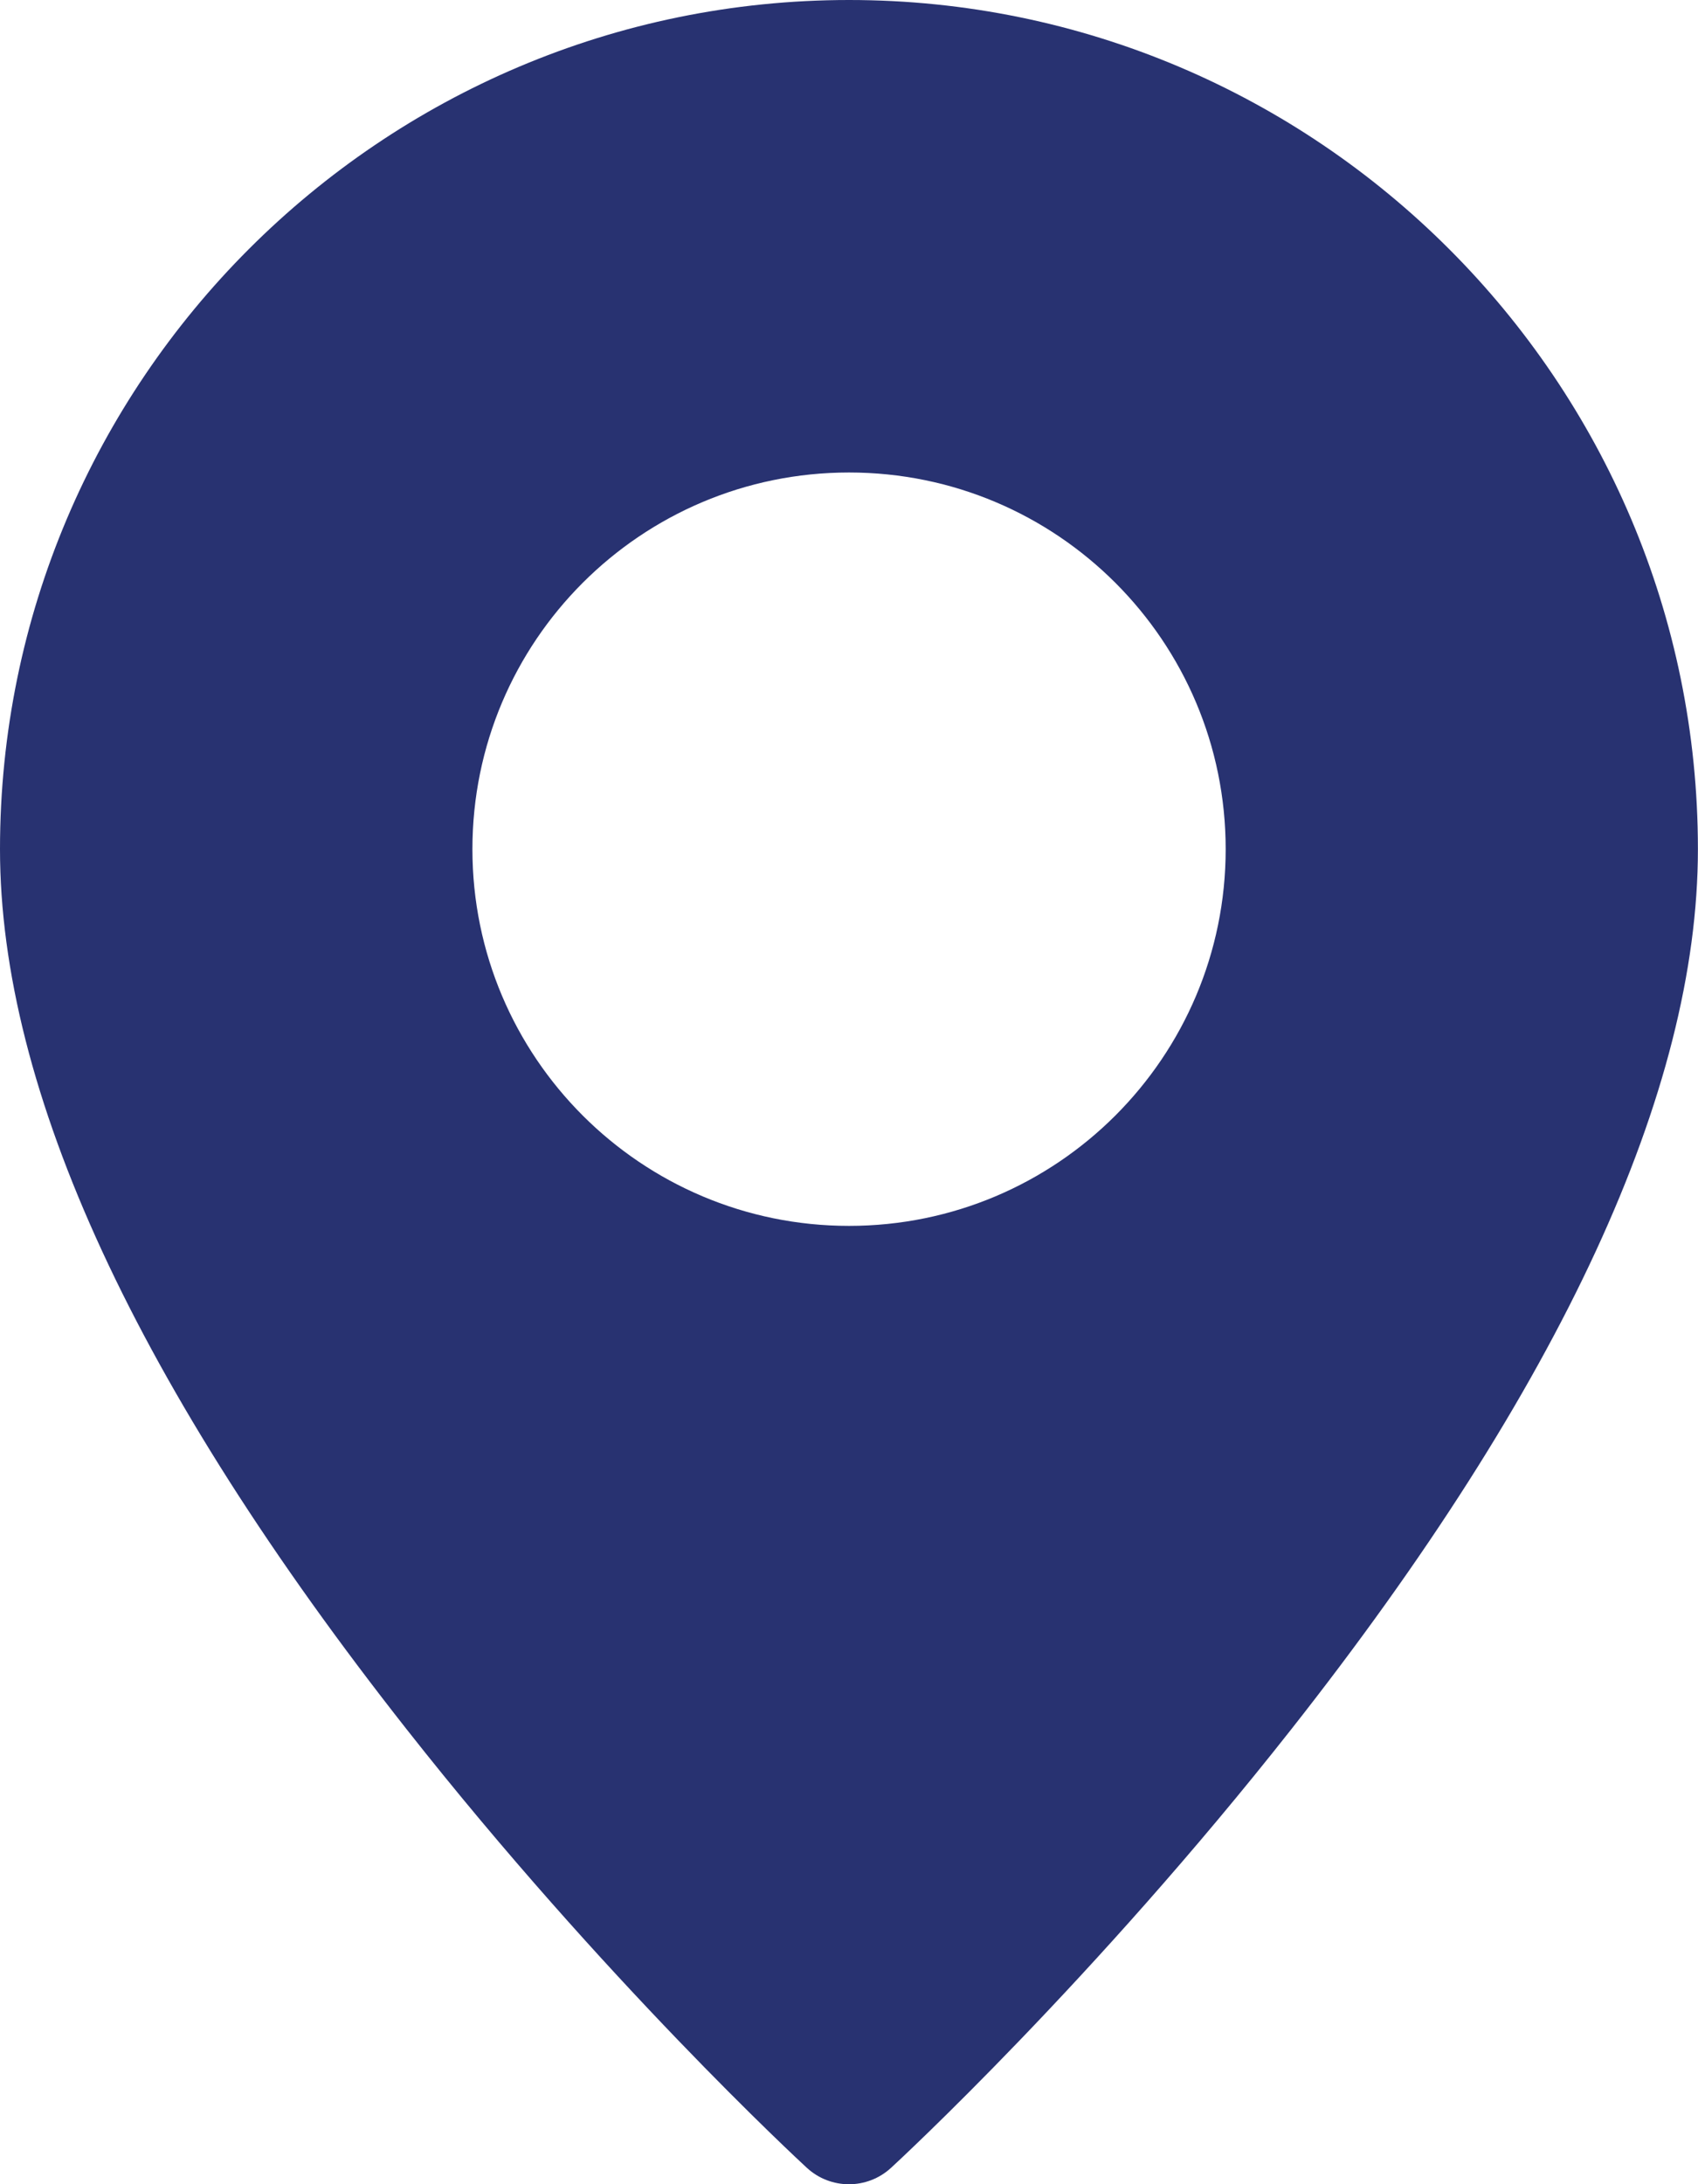 <?xml version="1.0" encoding="UTF-8"?>
<svg id="Layer_1" data-name="Layer 1" xmlns="http://www.w3.org/2000/svg" viewBox="0 0 185.25 238.26">
  <path d="M92.63,0C41.55,0,0,41.55,0,92.63,0,118.95,14.93,151.25,44.37,188.64c21.54,27.36,42.76,47,43.65,47.82,1.3,1.2,2.95,1.8,4.6,1.8s3.3-.6,4.6-1.8c.9-.82,22.11-20.46,43.65-47.82,29.45-37.39,44.37-69.69,44.37-96.01C185.25,41.55,143.7,0,92.63,0ZM51.54,92.63c0-22.69,18.39-41.09,41.09-41.09s41.09,18.4,41.09,41.09-18.4,41.09-41.09,41.09-41.09-18.4-41.09-41.09Z" fill="#283271"/>
</svg>